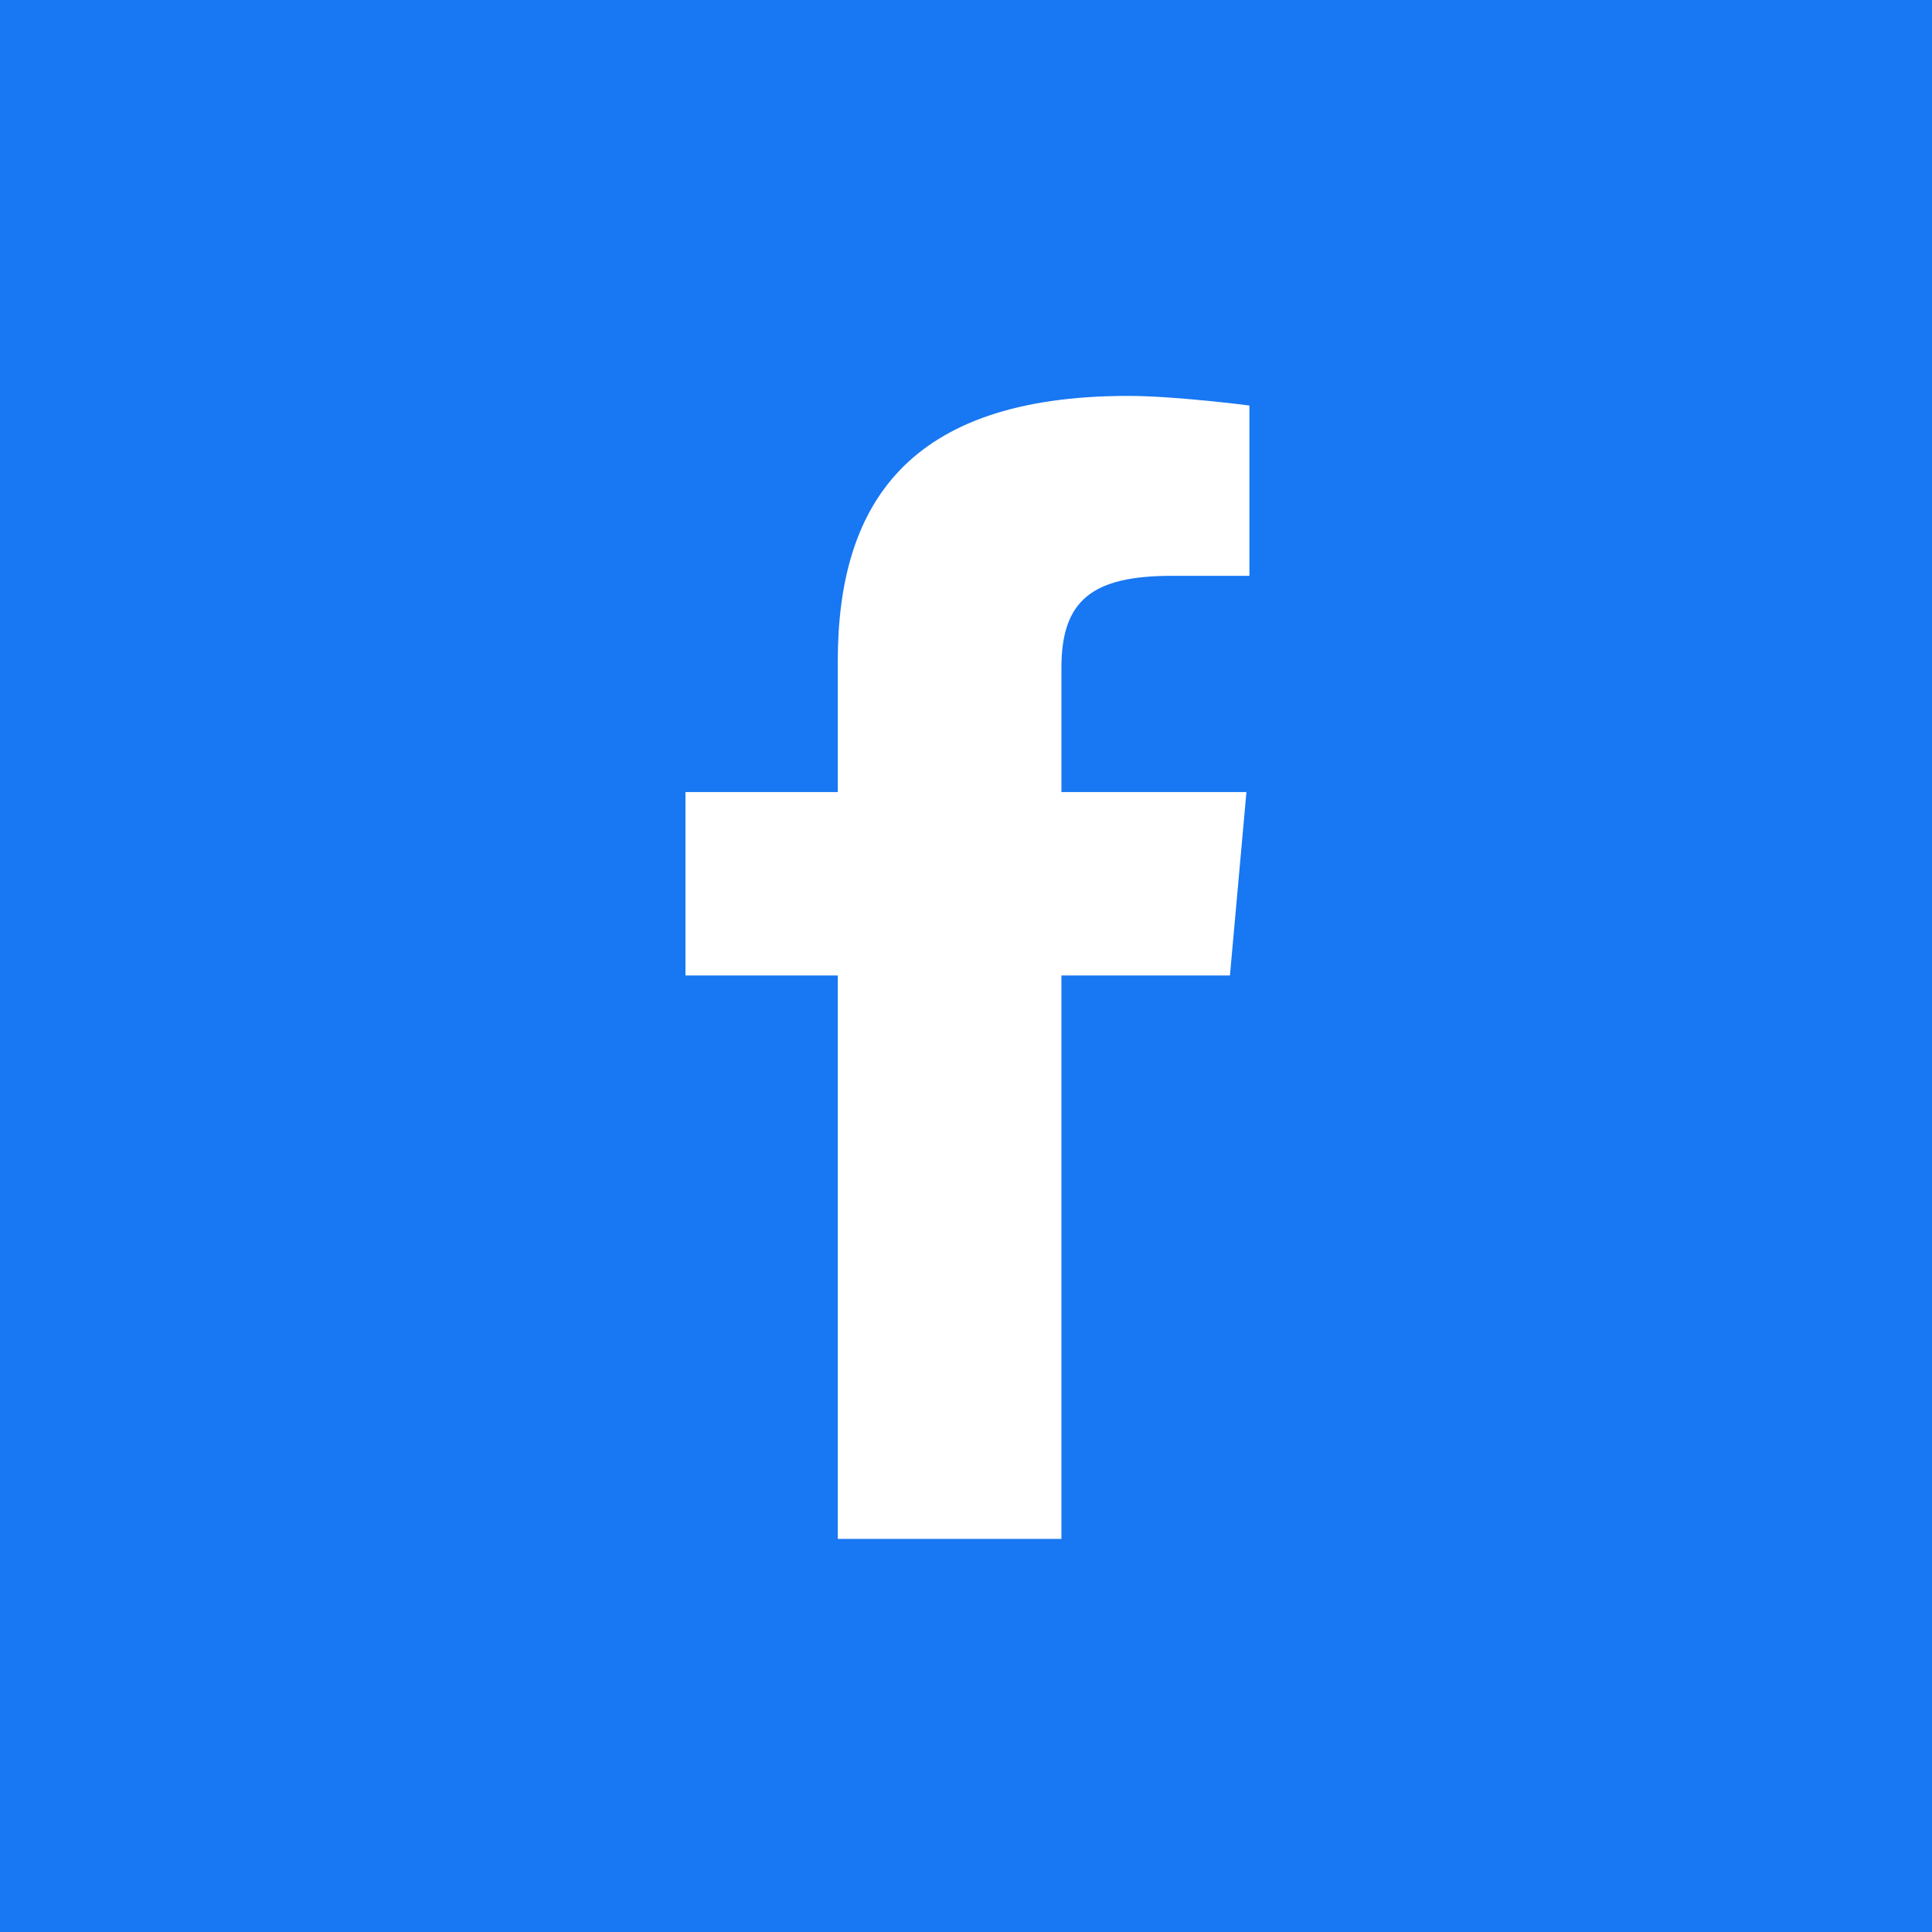 <svg width="86" height="86" viewBox="0 0 86 86" fill="none" xmlns="http://www.w3.org/2000/svg">
<rect x="0" y="0" width="86" height="86" fill="#333333" stroke="none"/>
<g clip-path="url(#clip0)">
<rect width="86" height="86" fill="white"/>
<path d="M0 0H86.126V86.126H0V0Z" fill="#1877F2"/>
<path d="M47.247 68.502H37.293V43.422H30.512V35.257H37.292V29.446C37.292 22.561 40.292 17.623 50.219 17.623C52.319 17.623 55.615 18.051 55.615 18.051V25.633H52.153C48.625 25.633 47.248 26.717 47.248 29.716V35.257H55.483L54.749 43.422H47.247L47.247 68.502Z" fill="white"/>
</g>
<defs>
<clipPath id="clip0">
<rect width="86" height="86" fill="white"/>
</clipPath>
</defs>
</svg>
